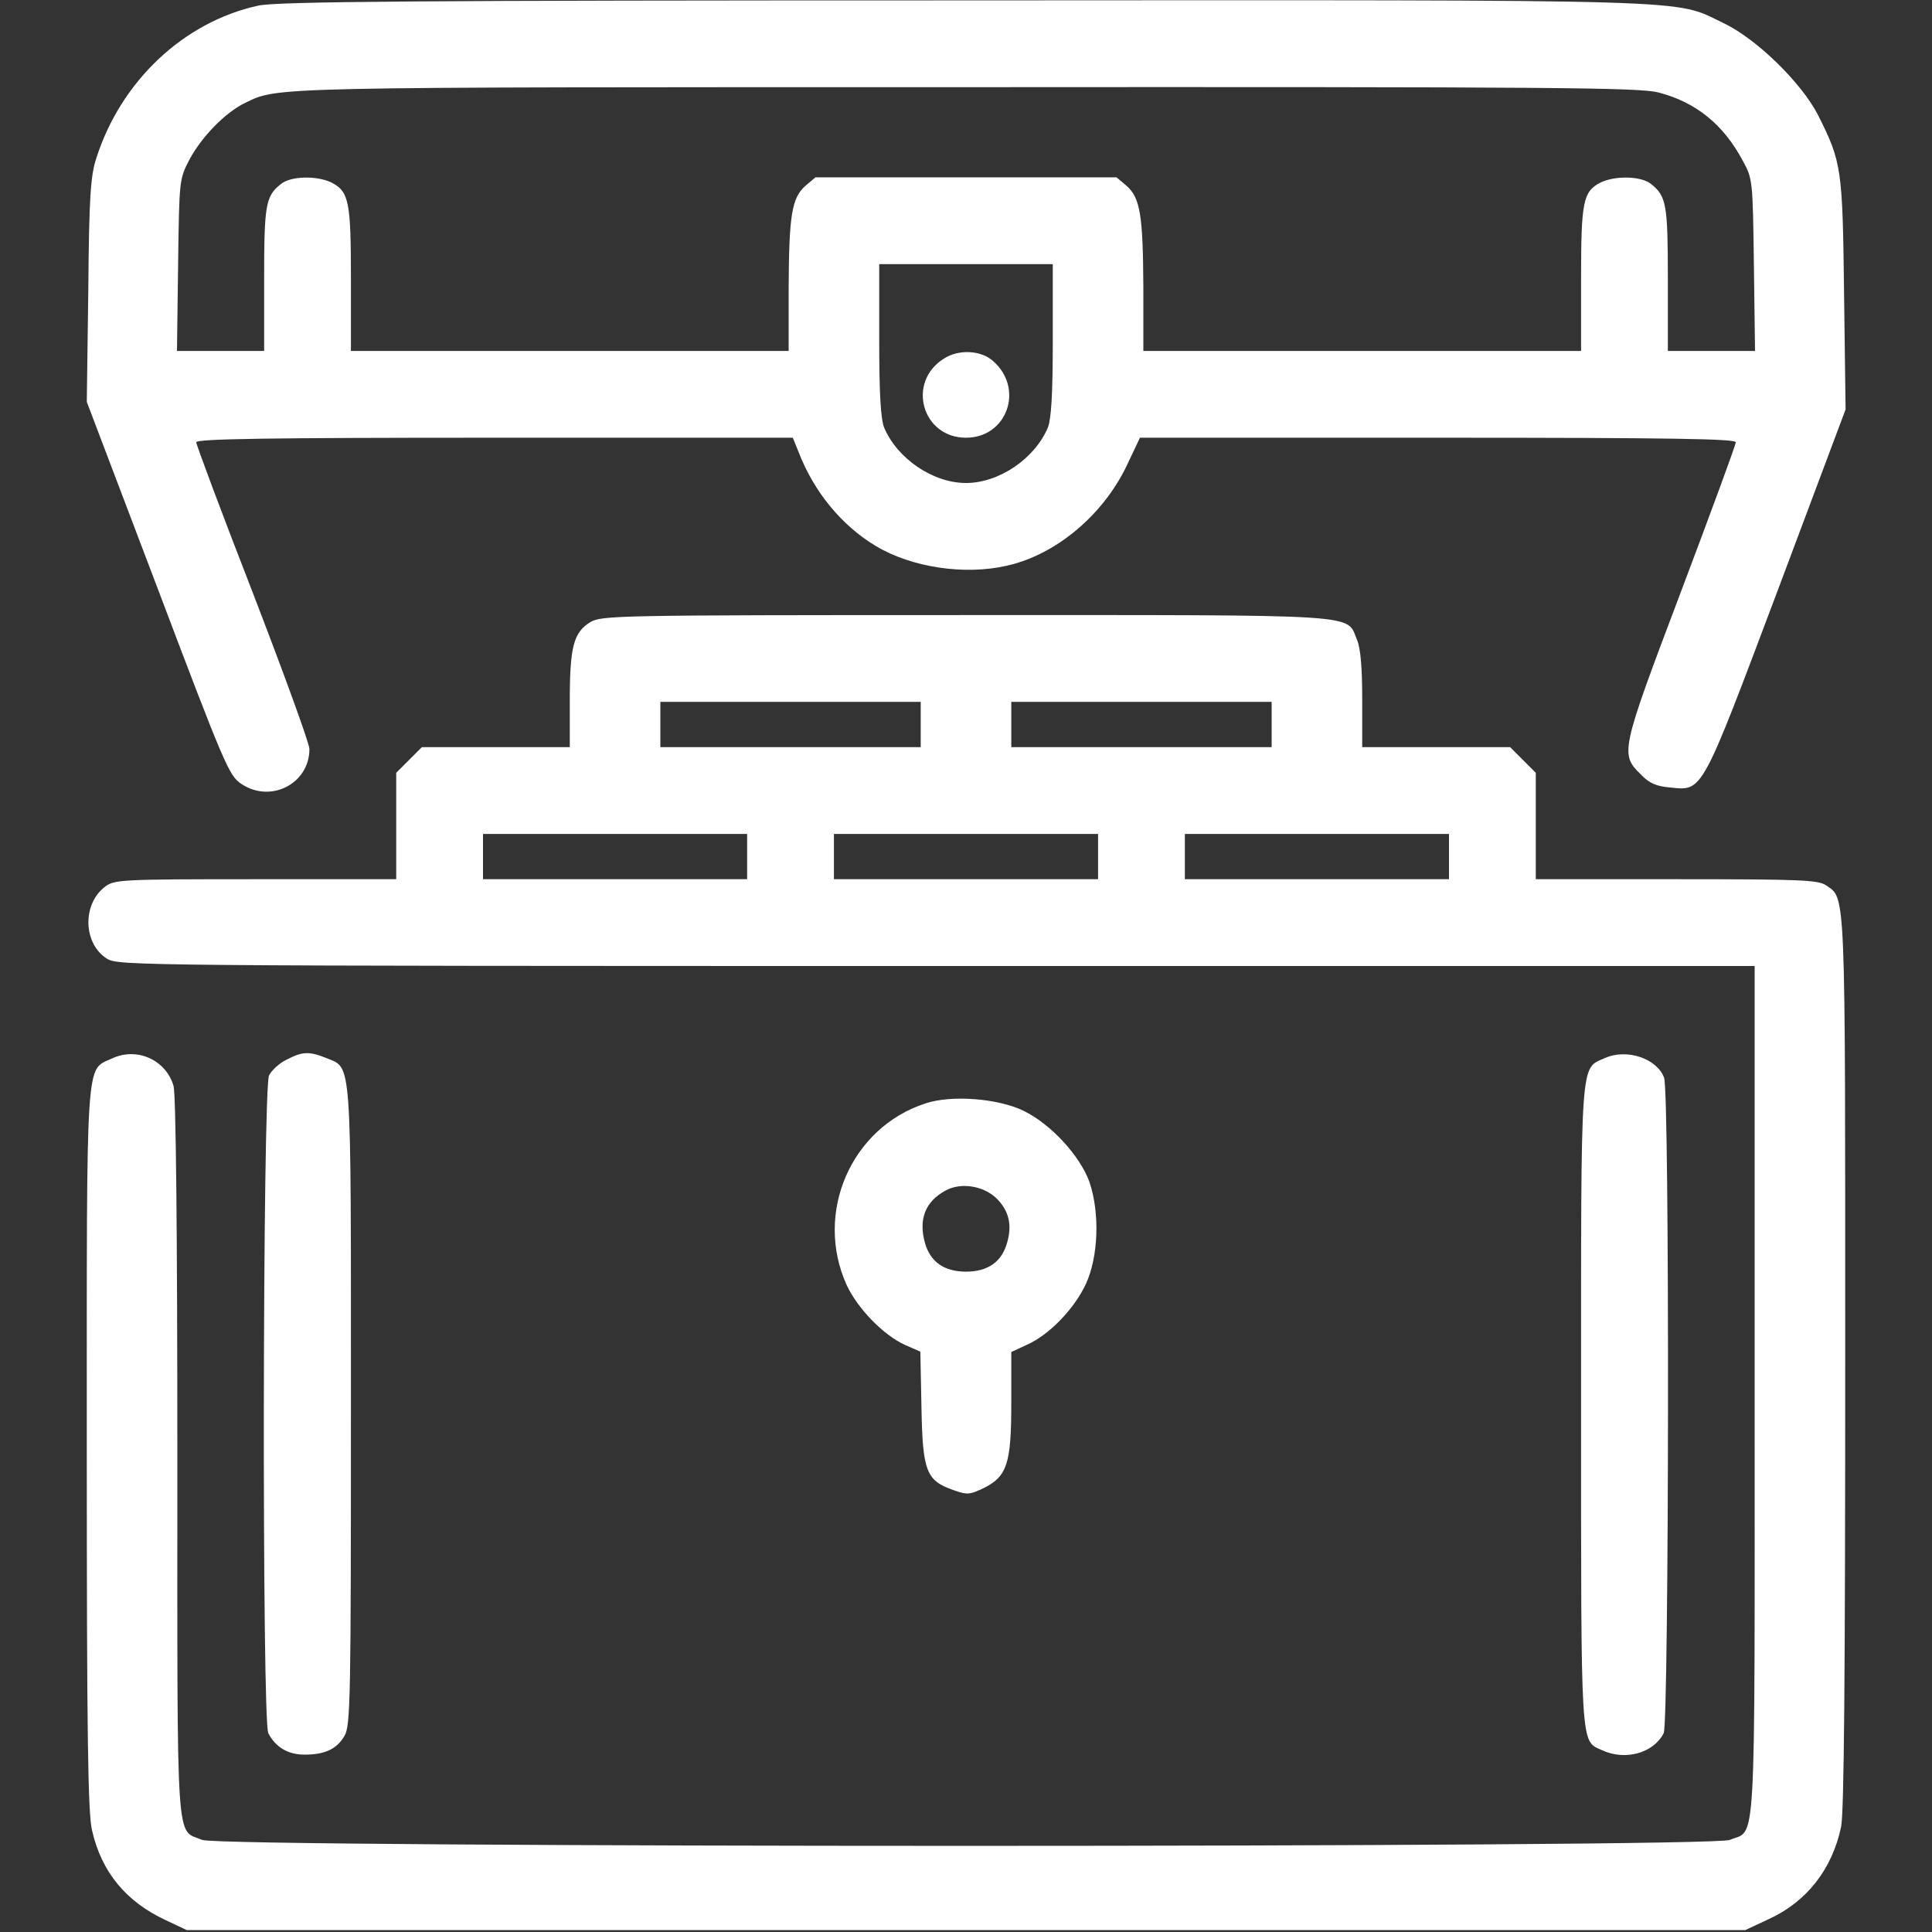 <?xml version="1.0" standalone="no"?>
<!DOCTYPE svg PUBLIC "-//W3C//DTD SVG 20010904//EN"
 "http://www.w3.org/TR/2001/REC-SVG-20010904/DTD/svg10.dtd">
<svg version="1.0" xmlns="http://www.w3.org/2000/svg"
 width="512pt" height="512pt" viewBox="0 0 512 512"
 preserveAspectRatio="xMidYMid meet">

<rect x="0" y="0" width="512" height="512" fill="#333333" stroke="none"/>

<g transform="translate(0,512) scale(0.1,-0.1)"
fill="#fff" stroke="none">
<path d="M684 5105 c-197 -43 -364 -200 -429 -405 -15 -46 -19 -102 -21 -350
l-4 -295 188 -495 c176 -465 189 -496 221 -517 78 -53 181 0 181 92 0 15 -68
201 -150 414 -83 213 -150 393 -150 399 0 9 191 12 791 12 l790 0 15 -37 c41
-107 115 -196 205 -250 95 -57 236 -78 348 -52 129 29 253 133 316 263 l36 76
790 0 c624 0 789 -3 789 -12 0 -7 -66 -186 -146 -398 -160 -423 -161 -428
-105 -483 22 -23 41 -31 78 -34 86 -9 81 -17 284 522 l180 480 -4 305 c-4 333
-6 350 -69 475 -44 86 -164 203 -251 244 -134 64 -25 61 -2012 60 -1460 0
-1822 -3 -1871 -14z m3711 -230 c100 -26 172 -85 223 -180 27 -49 27 -53 30
-277 l3 -228 -115 0 -116 0 0 191 c0 197 -4 219 -44 251 -26 22 -97 23 -135 4
-46 -24 -51 -51 -51 -256 l0 -190 -580 0 -580 0 0 168 c-1 191 -8 238 -45 270
l-26 22 -399 0 -399 0 -26 -22 c-37 -32 -44 -79 -45 -270 l0 -168 -580 0 -580
0 0 190 c0 205 -5 232 -51 256 -38 19 -109 18 -135 -4 -40 -32 -44 -54 -44
-251 l0 -191 -116 0 -115 0 3 228 c3 225 3 227 30 279 32 60 95 125 147 150
89 43 45 42 1906 42 1575 1 1788 -1 1840 -14z m-1605 -655 c0 -146 -4 -209
-13 -233 -35 -83 -130 -147 -217 -147 -87 0 -182 64 -217 147 -9 24 -13 87
-13 233 l0 200 230 0 230 0 0 -200z"/>
<path d="M2502 4170 c-100 -62 -59 -210 58 -210 109 0 155 130 72 203 -32 29
-91 32 -130 7z"/>
<path d="M1564 3471 c-44 -27 -54 -66 -54 -207 l0 -124 -196 0 -196 0 -34 -34
-34 -34 0 -141 0 -141 -374 0 c-361 0 -374 -1 -399 -21 -60 -47 -56 -151 7
-190 30 -18 79 -19 2199 -19 l2167 0 0 -1128 c0 -1252 5 -1158 -66 -1188 -50
-21 -3998 -21 -4048 0 -71 30 -66 -44 -66 1011 0 620 -4 963 -10 987 -20 69
-97 104 -163 73 -71 -33 -67 24 -67 -1037 0 -757 3 -965 14 -1009 25 -110 90
-189 196 -238 l55 -26 2065 0 2065 0 62 29 c101 46 168 132 192 244 8 37 11
398 11 1233 0 1271 2 1226 -51 1263 -21 14 -68 16 -396 16 l-373 0 0 141 0
141 -34 34 -34 34 -196 0 -196 0 0 125 c0 86 -4 136 -14 160 -29 69 30 65
-1038 65 -929 0 -964 -1 -994 -19z m876 -271 l0 -60 -345 0 -345 0 0 60 0 60
345 0 345 0 0 -60z m930 0 l0 -60 -345 0 -345 0 0 60 0 60 345 0 345 0 0 -60z
m-1390 -350 l0 -60 -350 0 -350 0 0 60 0 60 350 0 350 0 0 -60z m930 0 l0 -60
-350 0 -350 0 0 60 0 60 350 0 350 0 0 -60z m930 0 l0 -60 -350 0 -350 0 0 60
0 60 350 0 350 0 0 -60z"/>
<path d="M760 2312 c-19 -9 -40 -28 -47 -42 -17 -34 -19 -1710 -2 -1743 19
-37 52 -57 96 -57 54 0 86 15 106 50 16 26 17 103 17 875 0 938 3 892 -65 921
-45 18 -63 18 -105 -4z"/>
<path d="M4253 2316 c-66 -30 -63 14 -63 -921 0 -919 -2 -887 55 -913 62 -29
137 -8 164 45 14 28 16 1699 1 1737 -19 51 -99 78 -157 52z"/>
<path d="M2453 2196 c-198 -64 -296 -291 -209 -482 29 -62 97 -132 154 -158
l41 -18 3 -149 c3 -169 13 -193 85 -218 36 -13 43 -12 79 5 63 31 74 65 74
225 l0 136 41 19 c59 26 126 95 157 162 33 72 37 188 9 270 -25 69 -102 153
-174 188 -67 33 -191 43 -260 20z m187 -251 c33 -32 43 -70 29 -118 -14 -51
-51 -77 -109 -77 -58 0 -95 26 -109 77 -17 62 1 109 55 138 40 22 99 13 134
-20z"/>
</g>
</svg>
